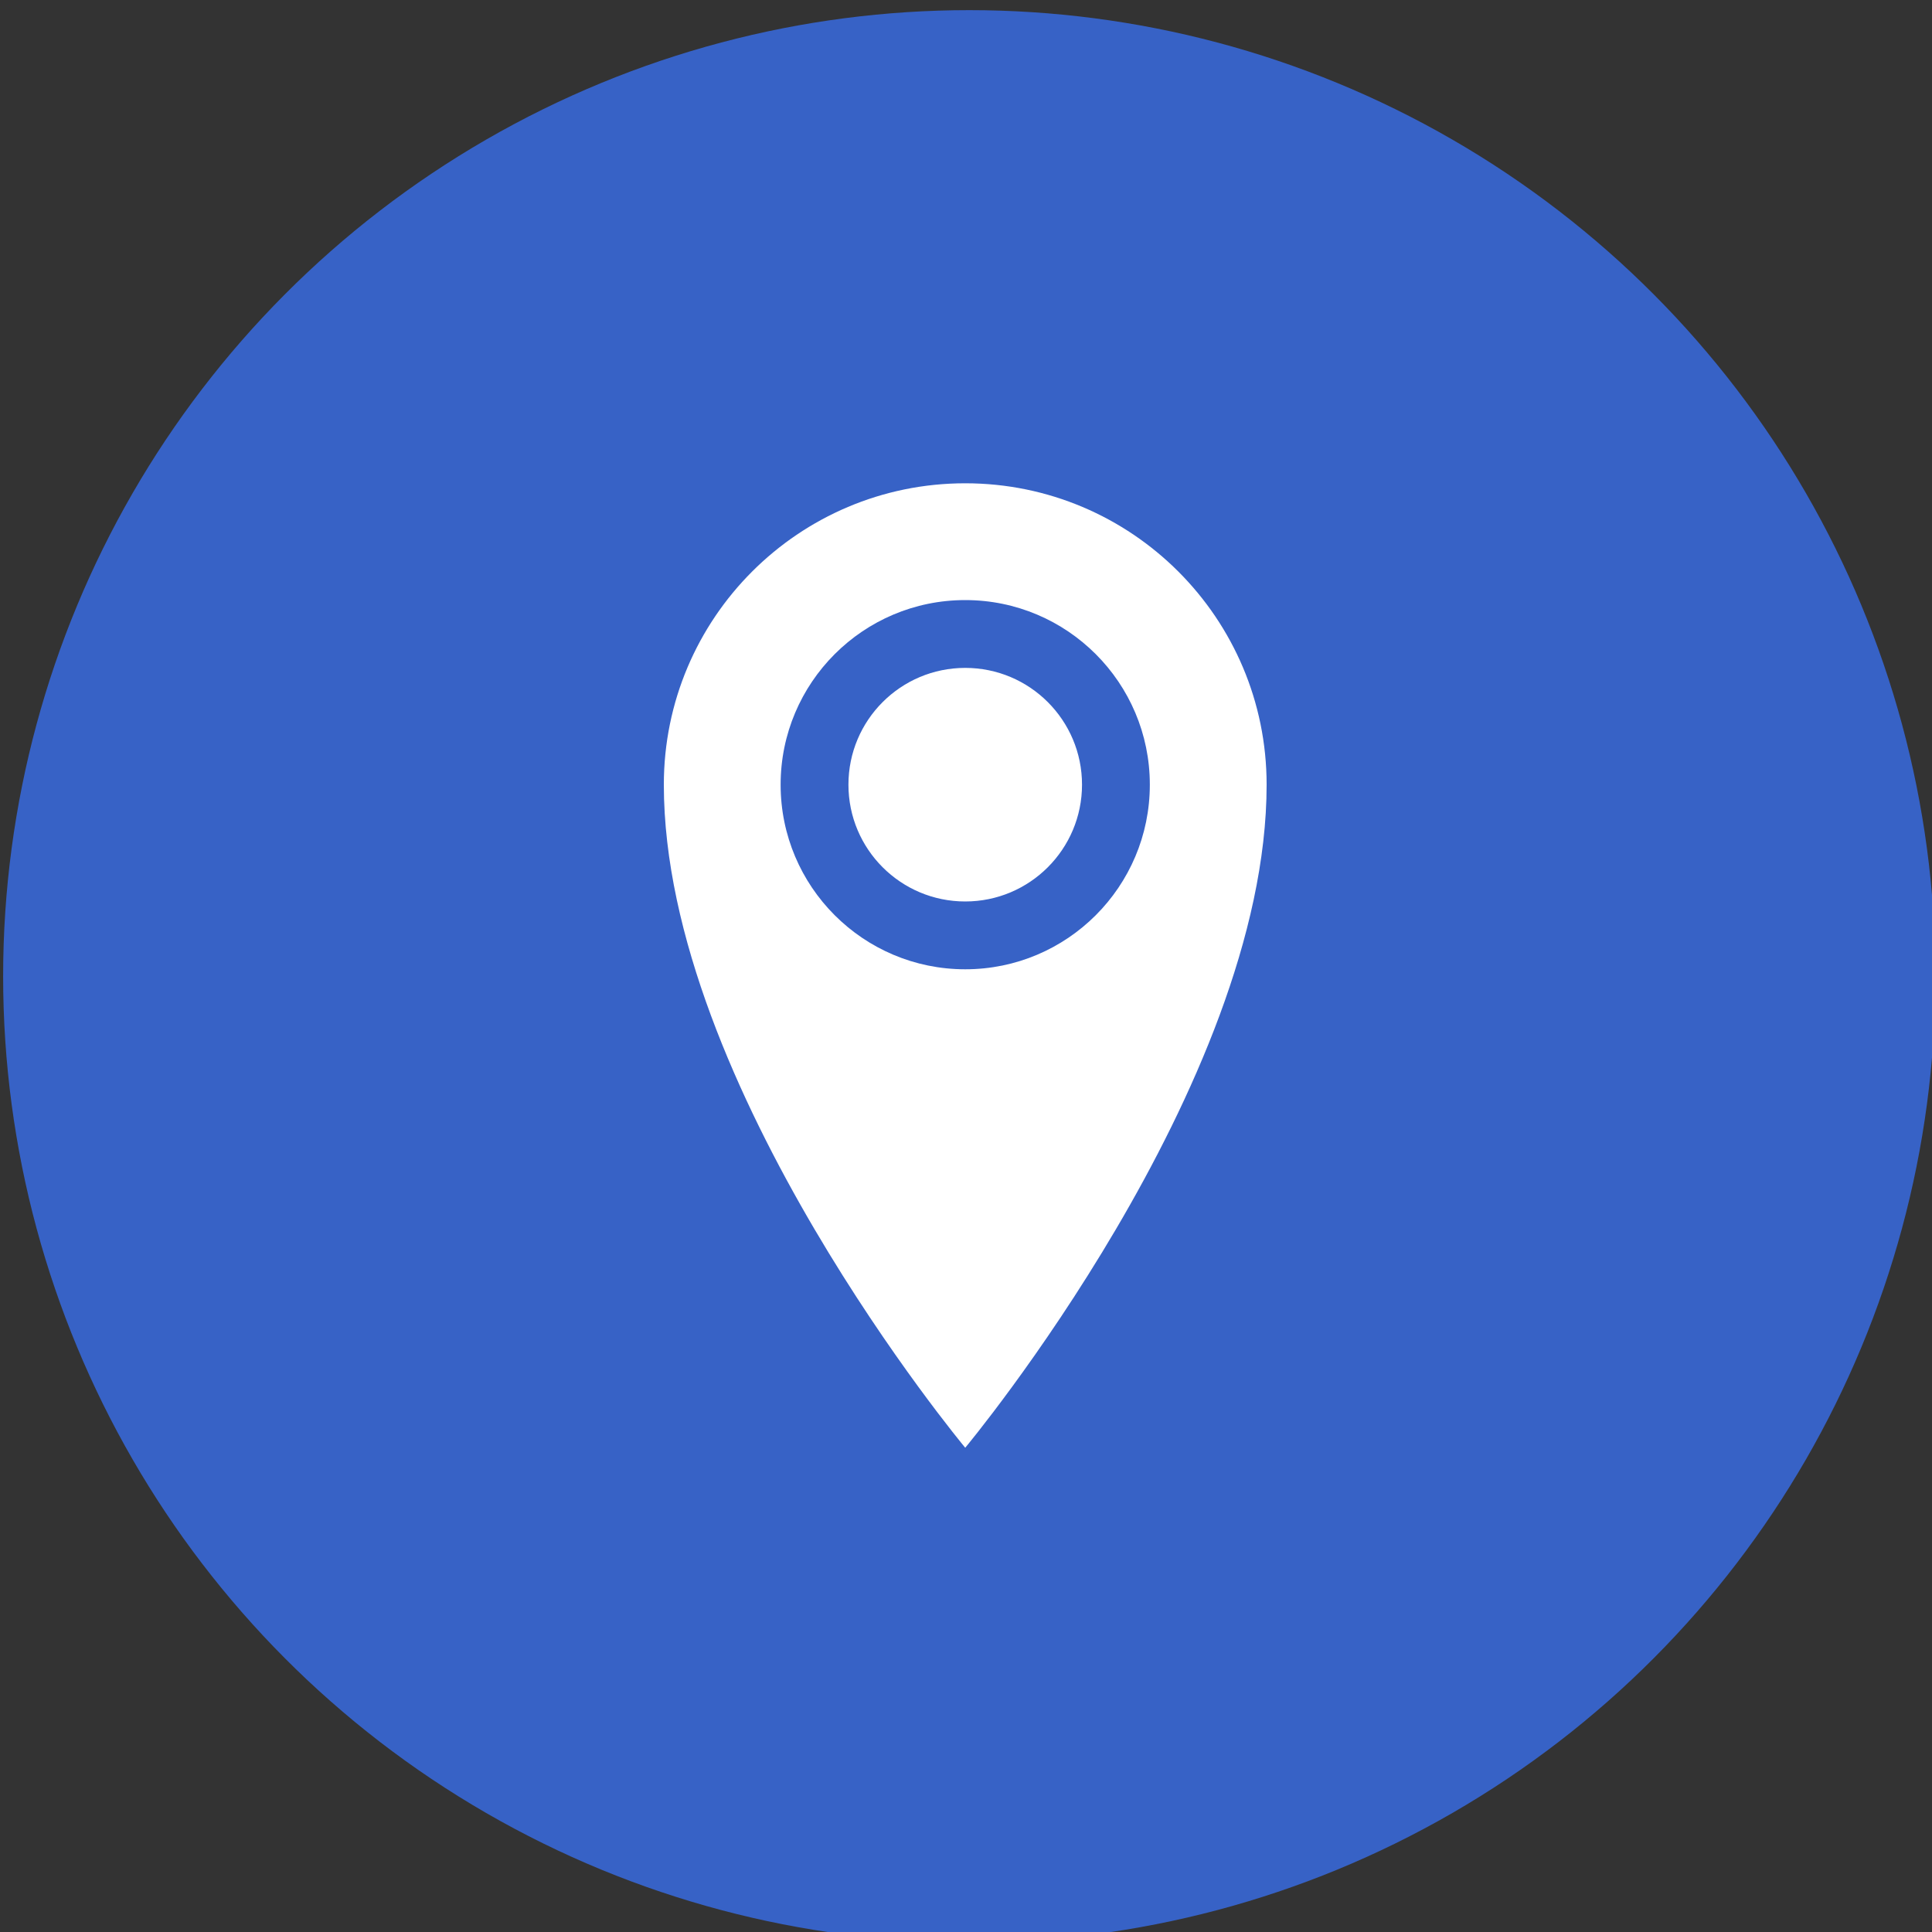<?xml version="1.0" encoding="UTF-8" standalone="no"?>
<!DOCTYPE svg PUBLIC "-//W3C//DTD SVG 1.1//EN" "http://www.w3.org/Graphics/SVG/1.1/DTD/svg11.dtd">
<svg width="100%" height="100%" viewBox="0 0 100 100" version="1.1" xmlns="http://www.w3.org/2000/svg" xmlns:xlink="http://www.w3.org/1999/xlink" xml:space="preserve" xmlns:serif="http://www.serif.com/" style="fill-rule:evenodd;clip-rule:evenodd;stroke-linejoin:round;stroke-miterlimit:2;">
    <rect x="0" y="0" width="100" height="100" fill="#333333" stroke="none"/>
    <g transform="matrix(1,0,0,1,-250,-1191)">
        <g transform="matrix(1,0,0,1,-46,27)">
            <g transform="matrix(2.5,0,0,2.5,-444,-1367.66)">
                <g transform="matrix(1.364,0,0,1.364,-122.233,-375.671)">
                    <circle cx="321.335" cy="1032.66" r="14.665" style="fill:rgb(55,98,198);"/>
                </g>
                <g transform="matrix(0.039,0,0,0.039,306,1022.67)">
                    <g id="Icons">
                        <path d="M256,0C167.634,0 96,71.634 96,160C96,320 256,512 256,512C256,512 416,320 416,160C416,71.634 344.365,0 256,0ZM256,258C201.876,258 158,214.124 158,160C158,105.876 201.876,62 256,62C310.124,62 354,105.876 354,160C354,214.124 310.124,258 256,258ZM194,160C194,125.758 221.758,98 256,98C290.242,98 318,125.758 318,160C318,194.242 290.241,222 256,222C221.759,222 194,194.242 194,160Z" style="fill:white;fill-rule:nonzero;"/>
                    </g>
                </g>
            </g>
        </g>
    </g>
</svg>
